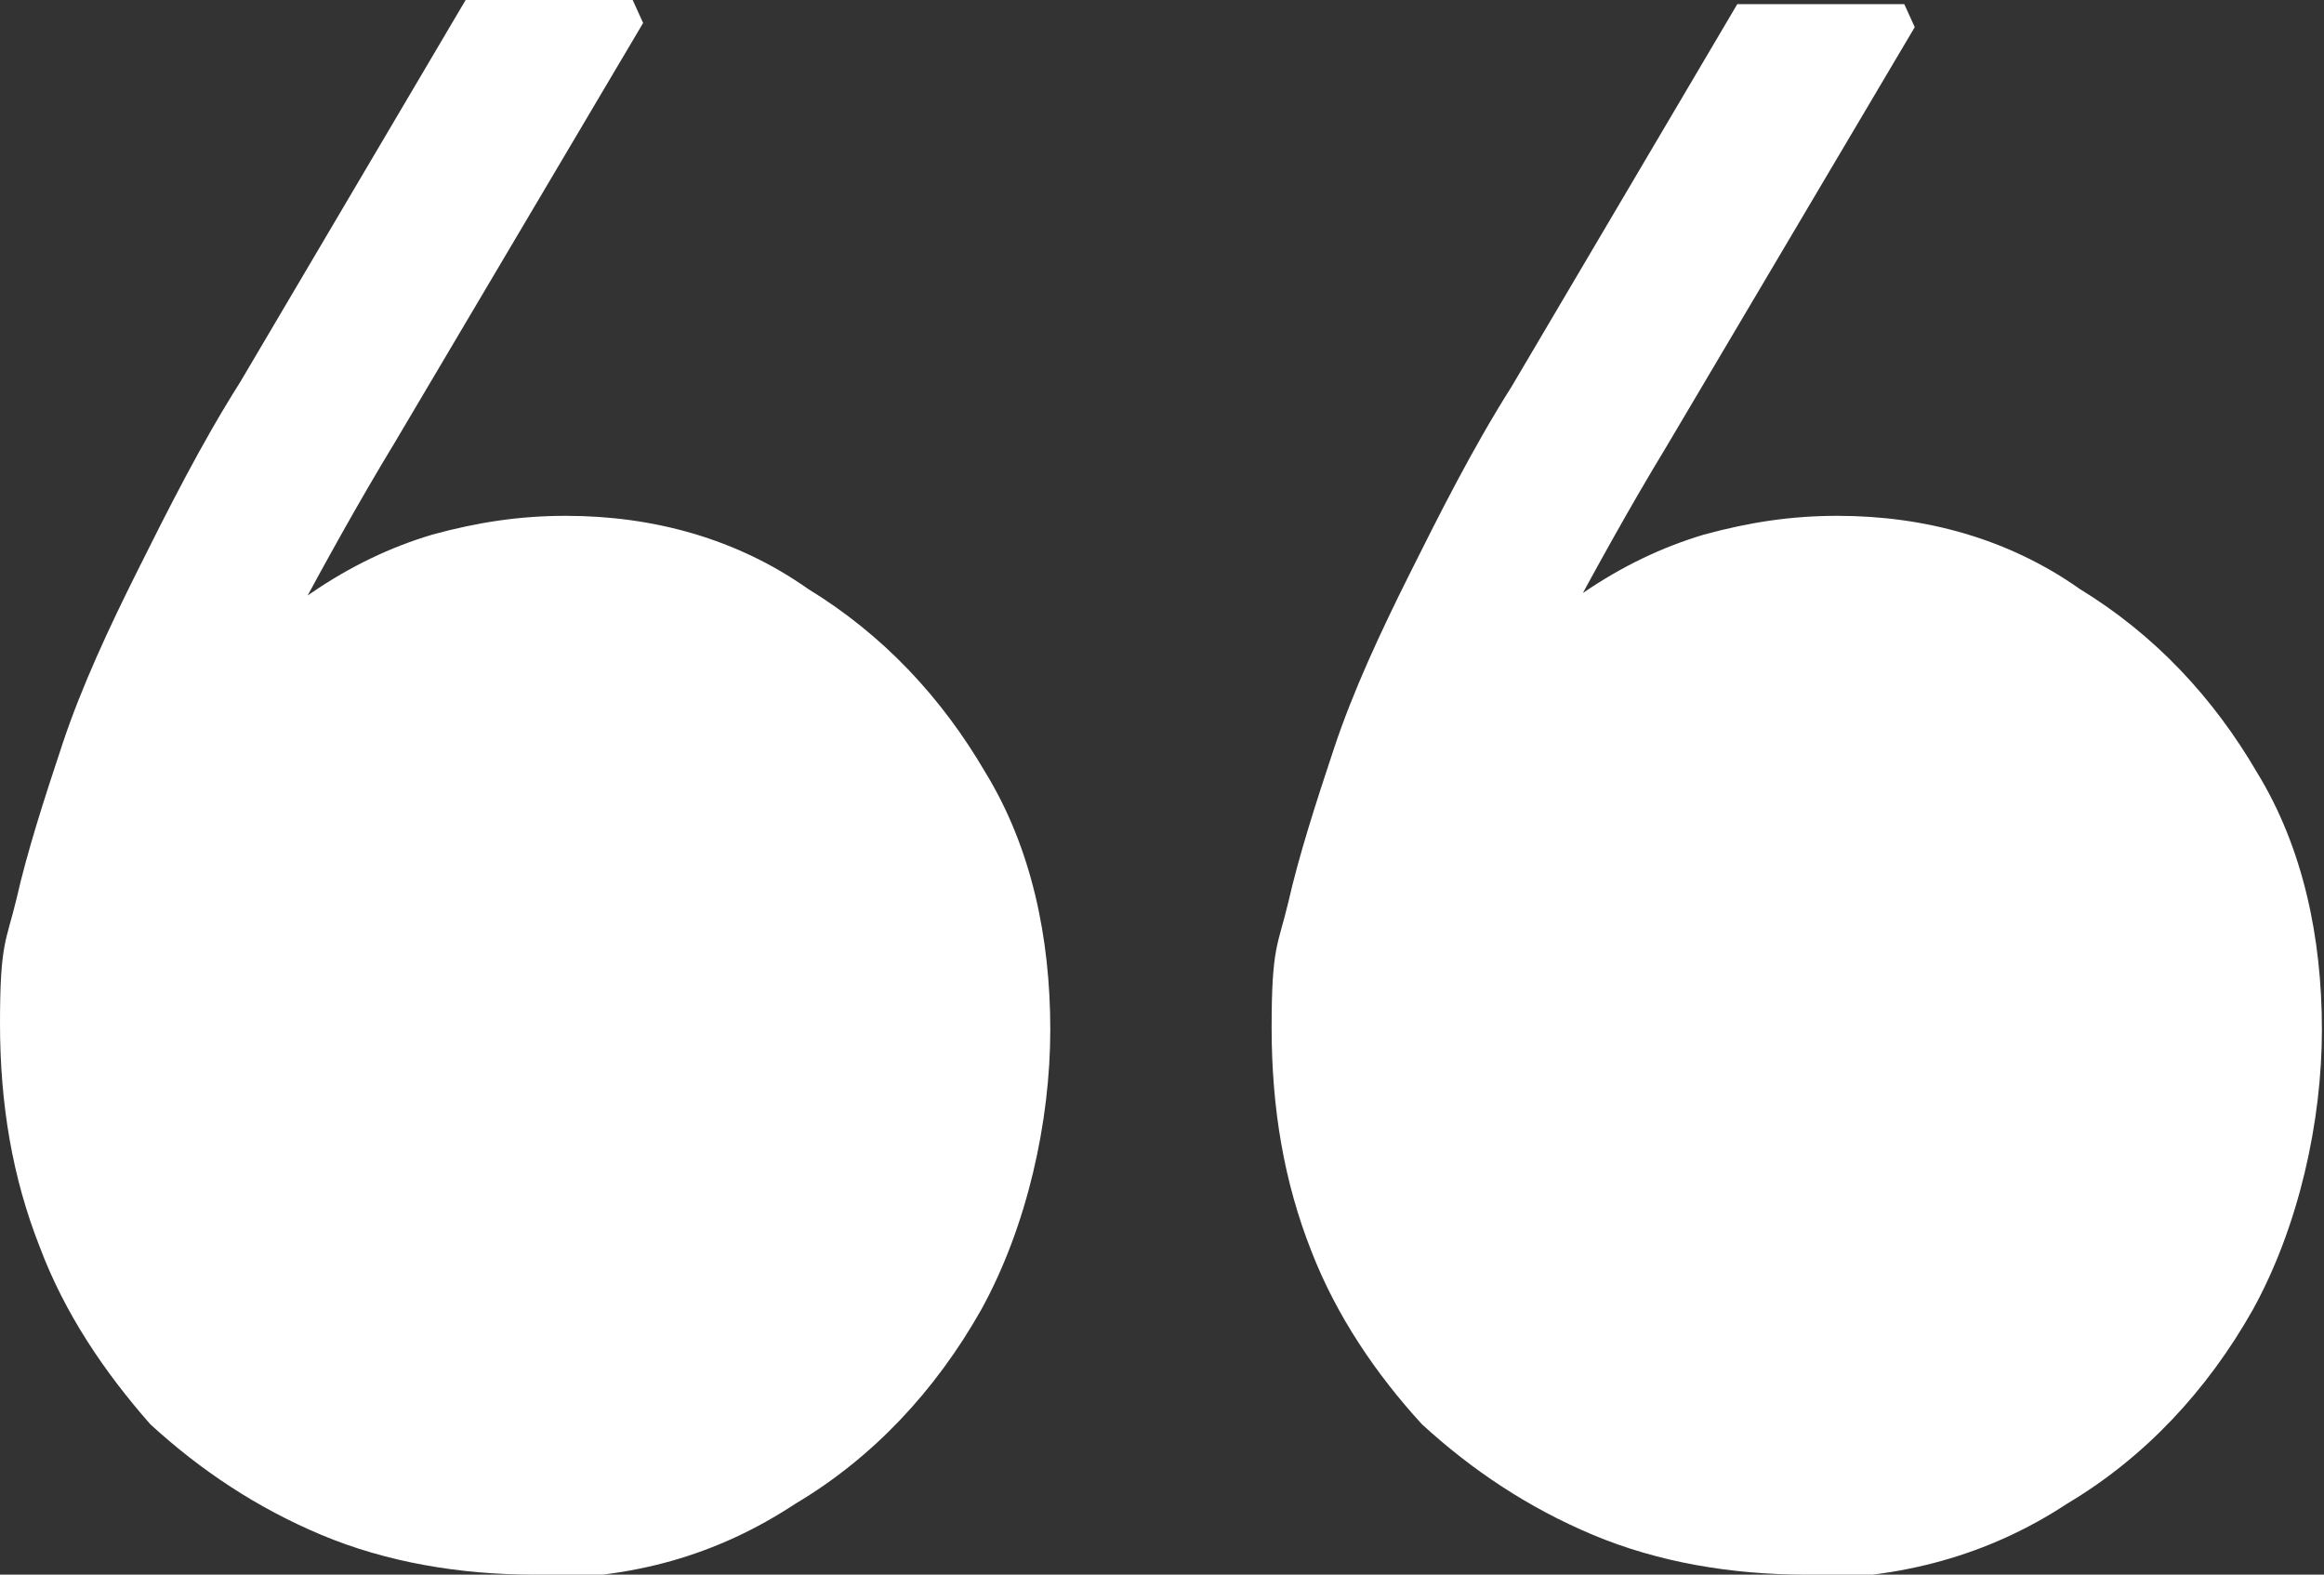<?xml version="1.0" encoding="UTF-8"?>
<svg xmlns="http://www.w3.org/2000/svg" version="1.1" viewBox="0 0 111.3 75.4">
  <rect x="0" y="0" width="111.3" height="75.4" fill="#333333" stroke="none"/>
  <defs>
    <style>
      .cls-1 {
        fill: #fff;
      }
    </style>
  </defs>
  <!-- Generator: Adobe Illustrator 28.7.3, SVG Export Plug-In . SVG Version: 1.2.0 Build 164)  -->
  <g>
    <g id="Layer_1">
      <path class="cls-1" d="M25.6,75.4c-3.6,0-7.1-.6-10.2-1.9-3.1-1.3-5.8-3.1-8.2-5.3-2.2-2.5-4.1-5.3-5.3-8.5-1.3-3.3-1.9-6.8-1.9-10.7s.3-3.9.8-6c.5-2.2,1.3-4.7,2.2-7.4.9-2.7,2.2-5.5,3.6-8.3,1.4-2.8,3-6,4.9-9L22.3,0h8l.5,1.1-11.9,20.1c-1.7,2.8-3.3,5.7-4.7,8.3-1.4,2.8-2.7,5.5-3.8,8.3-1.3,2.8-2.4,5.7-3.5,8.5l.5-6.9c1.1-2.2,2.4-2,3.9-3.8,1.6-1.7,1.7-6,3.6-7.2,1.9-1.3,3.8-2.2,5.8-2.8,2.2-.6,4.2-.9,6.4-.9,4.2,0,8.2,1.1,11.6,3.5,3.6,2.2,6.4,5.2,8.5,8.8,2.2,3.6,3.1,7.9,3.1,12.3s-1.1,9.4-3.3,13.4c-2.2,3.9-5.2,7.1-8.9,9.3-3.8,2.5-7.8,3.6-12.6,3.6ZM25.3,67.7c3.1,0,6-.8,8.6-2.4,2.5-1.6,4.6-3.6,6-6.3,1.4-2.7,2.2-5.7,2.2-9s-.8-6-2.2-8.6c-1.4-2.7-3.5-4.9-6-6.4-2.5-1.6-5.3-2.5-8.5-2.5s-6.3.8-8.9,2.4c-2.5,1.6-4.6,3.6-6,6.3-1.4,2.7-2.2,5.5-2.2,8.6s.8,6.3,2.2,9c1.4,2.7,3.5,4.7,6,6.4,2.7,1.7,5.6,2.5,8.8,2.5Z"/>
      <path class="cls-1" d="M86.5,75.4c-3.6,0-7.1-.6-10.2-1.9-3.1-1.3-5.8-3.1-8.2-5.3-2.2-2.4-4.1-5.2-5.3-8.3-1.3-3.3-1.9-6.8-1.9-10.7s.3-3.9.8-6c.5-2.2,1.3-4.7,2.2-7.4.9-2.7,2.2-5.5,3.6-8.3,1.4-2.8,3-6,4.9-9L83.2.2h8l.5,1.1-11.9,20.1c-1.7,2.8-3.3,5.7-4.7,8.3-1.4,2.8-2.5,7.4-3.8,8.3-1.3,2.8-2.4,5.7-3.5,8.5l2.8-7.1c1.4-2.2,2.8-2,4.4-3.8,1.6-1.7-1.1-6,.8-7.2,1.9-1.3,3.8-2.2,5.8-2.8,2.2-.6,4.2-.9,6.4-.9,4.2,0,8.2,1.1,11.6,3.5,3.6,2.2,6.4,5.2,8.5,8.8,2.2,3.6,3.1,7.9,3.1,12.3s-1.1,9.4-3.3,13.4c-2.2,3.9-5.2,7.1-8.9,9.3-3.8,2.5-8,3.6-12.6,3.6ZM86.2,67.7c3.1,0,6-.8,8.6-2.4,2.5-1.6,4.6-3.6,6-6.3,1.4-2.7,2.2-5.7,2.2-9s-.8-6-2.2-8.6c-1.4-2.7-3.5-4.9-6-6.4-2.5-1.6-5.3-2.5-8.5-2.5s-6.3.8-8.9,2.4c-2.5,1.6-4.6,3.6-6,6.3-1.4,2.7-2.2,5.5-2.2,8.6s.8,6.3,2.2,9c1.4,2.7,3.5,4.7,6,6.4,2.7,1.7,5.5,2.5,8.8,2.5Z"/>
      <path class="cls-1" d="M44.1,49.3c0,11.3-9.3,20.6-20.6,20.6S3,60.7,3,49.3s1.6-20.7,12.9-20.7c11.5-.2,28.2,9.3,28.2,20.7Z"/>
      <path class="cls-1" d="M106.6,51.2c0,11.3-9.3,20.6-20.6,20.6s-20.6-9.3-20.6-20.6.5-22.2,11.8-22.2,29.3,10.8,29.3,22.2Z"/>
      <circle class="cls-1" cx="25.2" cy="51.1" r="24.2"/>
      <circle class="cls-1" cx="85.6" cy="51.1" r="24.2"/>
    </g>
  </g>
</svg>